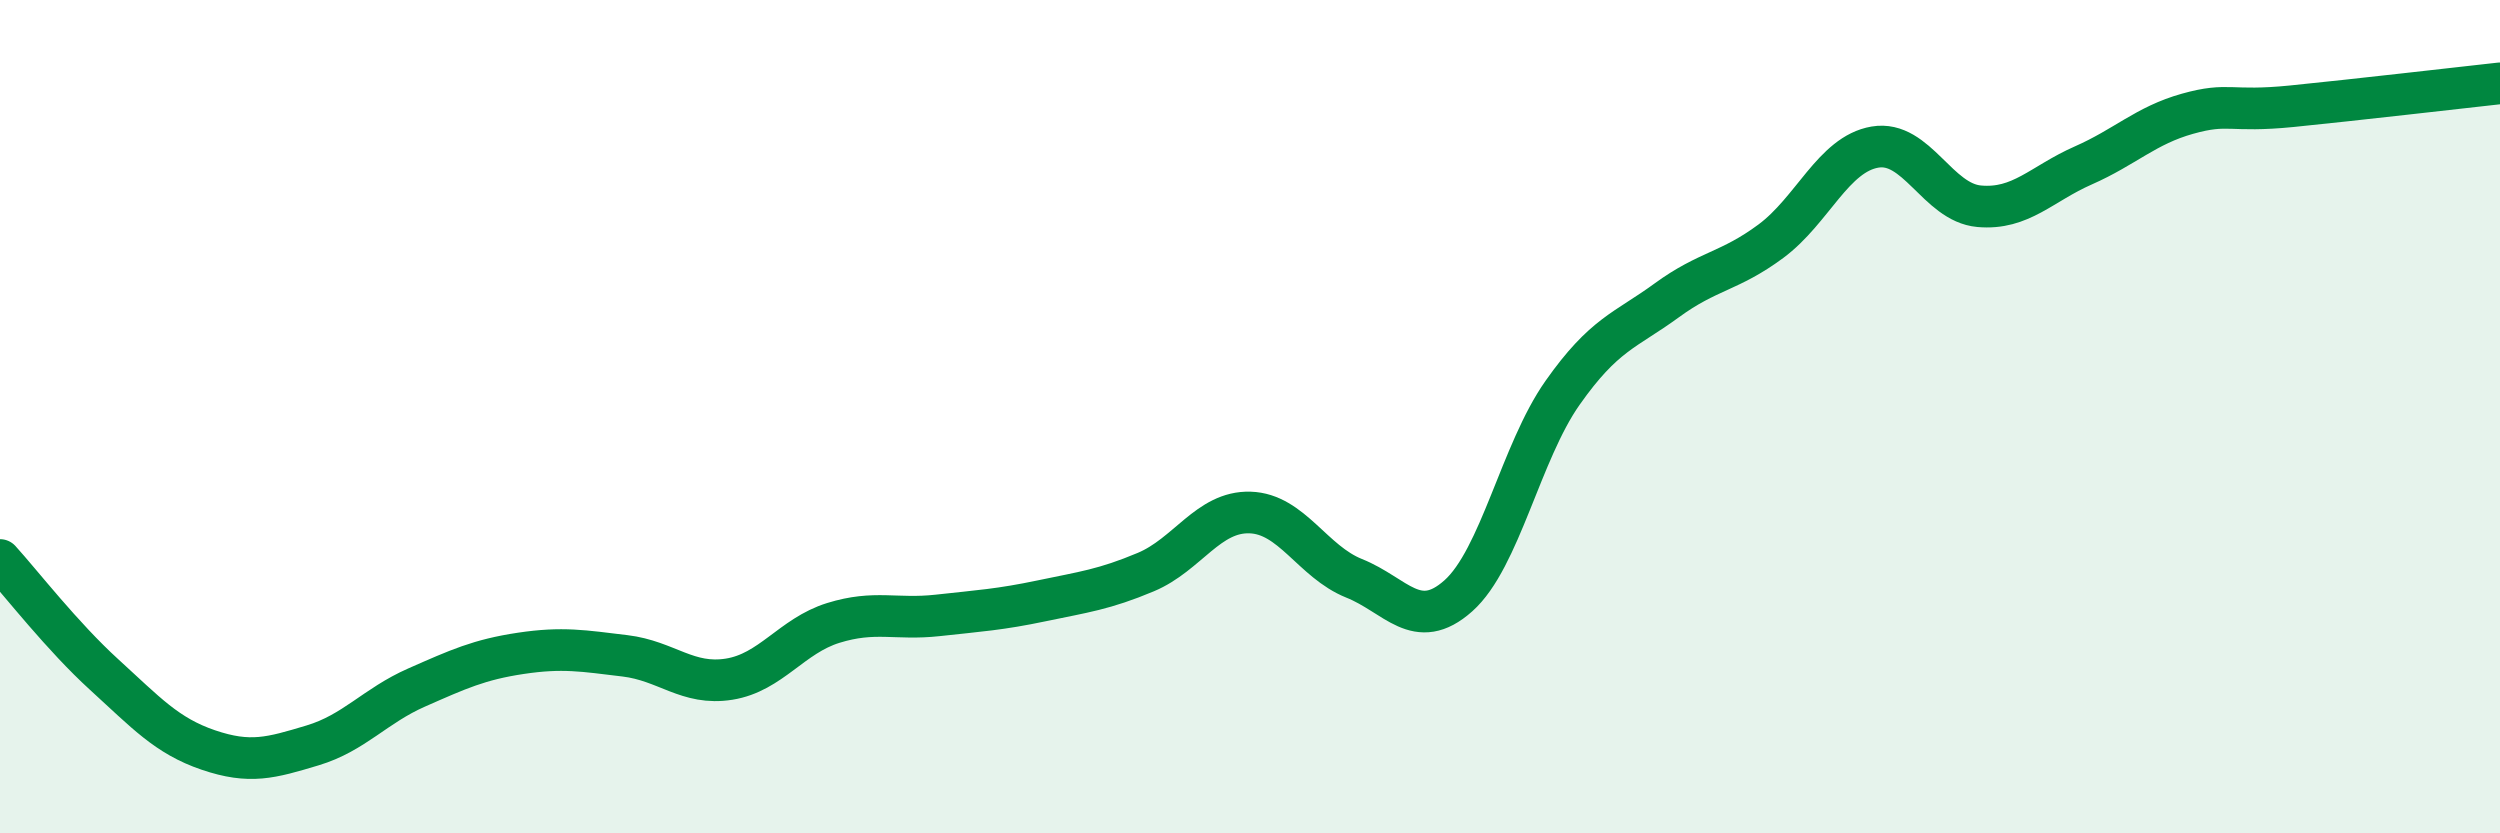 
    <svg width="60" height="20" viewBox="0 0 60 20" xmlns="http://www.w3.org/2000/svg">
      <path
        d="M 0,13.44 C 0.5,13.99 1.5,15.28 2.5,16.19 C 3.5,17.1 4,17.66 5,18 C 6,18.34 6.5,18.19 7.5,17.89 C 8.5,17.59 9,16.94 10,16.5 C 11,16.06 11.5,15.83 12.5,15.68 C 13.5,15.53 14,15.62 15,15.74 C 16,15.86 16.5,16.46 17.5,16.3 C 18.5,16.14 19,15.26 20,14.95 C 21,14.64 21.5,14.88 22.5,14.77 C 23.5,14.66 24,14.63 25,14.42 C 26,14.21 26.5,14.15 27.5,13.73 C 28.5,13.31 29,12.27 30,12.3 C 31,12.33 31.5,13.48 32.5,13.88 C 33.5,14.28 34,15.19 35,14.3 C 36,13.41 36.5,10.85 37.5,9.43 C 38.5,8.01 39,7.94 40,7.21 C 41,6.48 41.5,6.53 42.5,5.79 C 43.5,5.05 44,3.7 45,3.53 C 46,3.36 46.5,4.86 47.5,4.95 C 48.5,5.04 49,4.41 50,3.97 C 51,3.53 51.5,3.01 52.5,2.73 C 53.5,2.45 53.5,2.7 55,2.55 C 56.5,2.4 59,2.11 60,2L60 20L0 20Z"
        fill="#008740"
        opacity="0.1"
        stroke-linecap="round"
        stroke-linejoin="round"
      />
      <path
        d="M 0,13.44 C 0.5,13.99 1.5,15.28 2.5,16.19 C 3.5,17.1 4,17.66 5,18 C 6,18.34 6.5,18.19 7.5,17.89 C 8.5,17.59 9,16.94 10,16.5 C 11,16.06 11.5,15.83 12.5,15.68 C 13.5,15.53 14,15.62 15,15.74 C 16,15.86 16.5,16.46 17.5,16.3 C 18.5,16.14 19,15.26 20,14.95 C 21,14.64 21.5,14.88 22.5,14.77 C 23.5,14.66 24,14.63 25,14.42 C 26,14.21 26.5,14.15 27.5,13.73 C 28.5,13.31 29,12.27 30,12.3 C 31,12.33 31.5,13.48 32.5,13.88 C 33.5,14.28 34,15.19 35,14.3 C 36,13.41 36.5,10.85 37.5,9.43 C 38.5,8.01 39,7.94 40,7.21 C 41,6.48 41.5,6.53 42.5,5.79 C 43.5,5.05 44,3.7 45,3.53 C 46,3.36 46.5,4.86 47.5,4.95 C 48.5,5.04 49,4.41 50,3.97 C 51,3.53 51.5,3.01 52.5,2.73 C 53.5,2.45 53.5,2.7 55,2.55 C 56.5,2.4 59,2.11 60,2"
        stroke="#008740"
        stroke-width="1"
        fill="none"
        stroke-linecap="round"
        stroke-linejoin="round"
      />
    </svg>
  